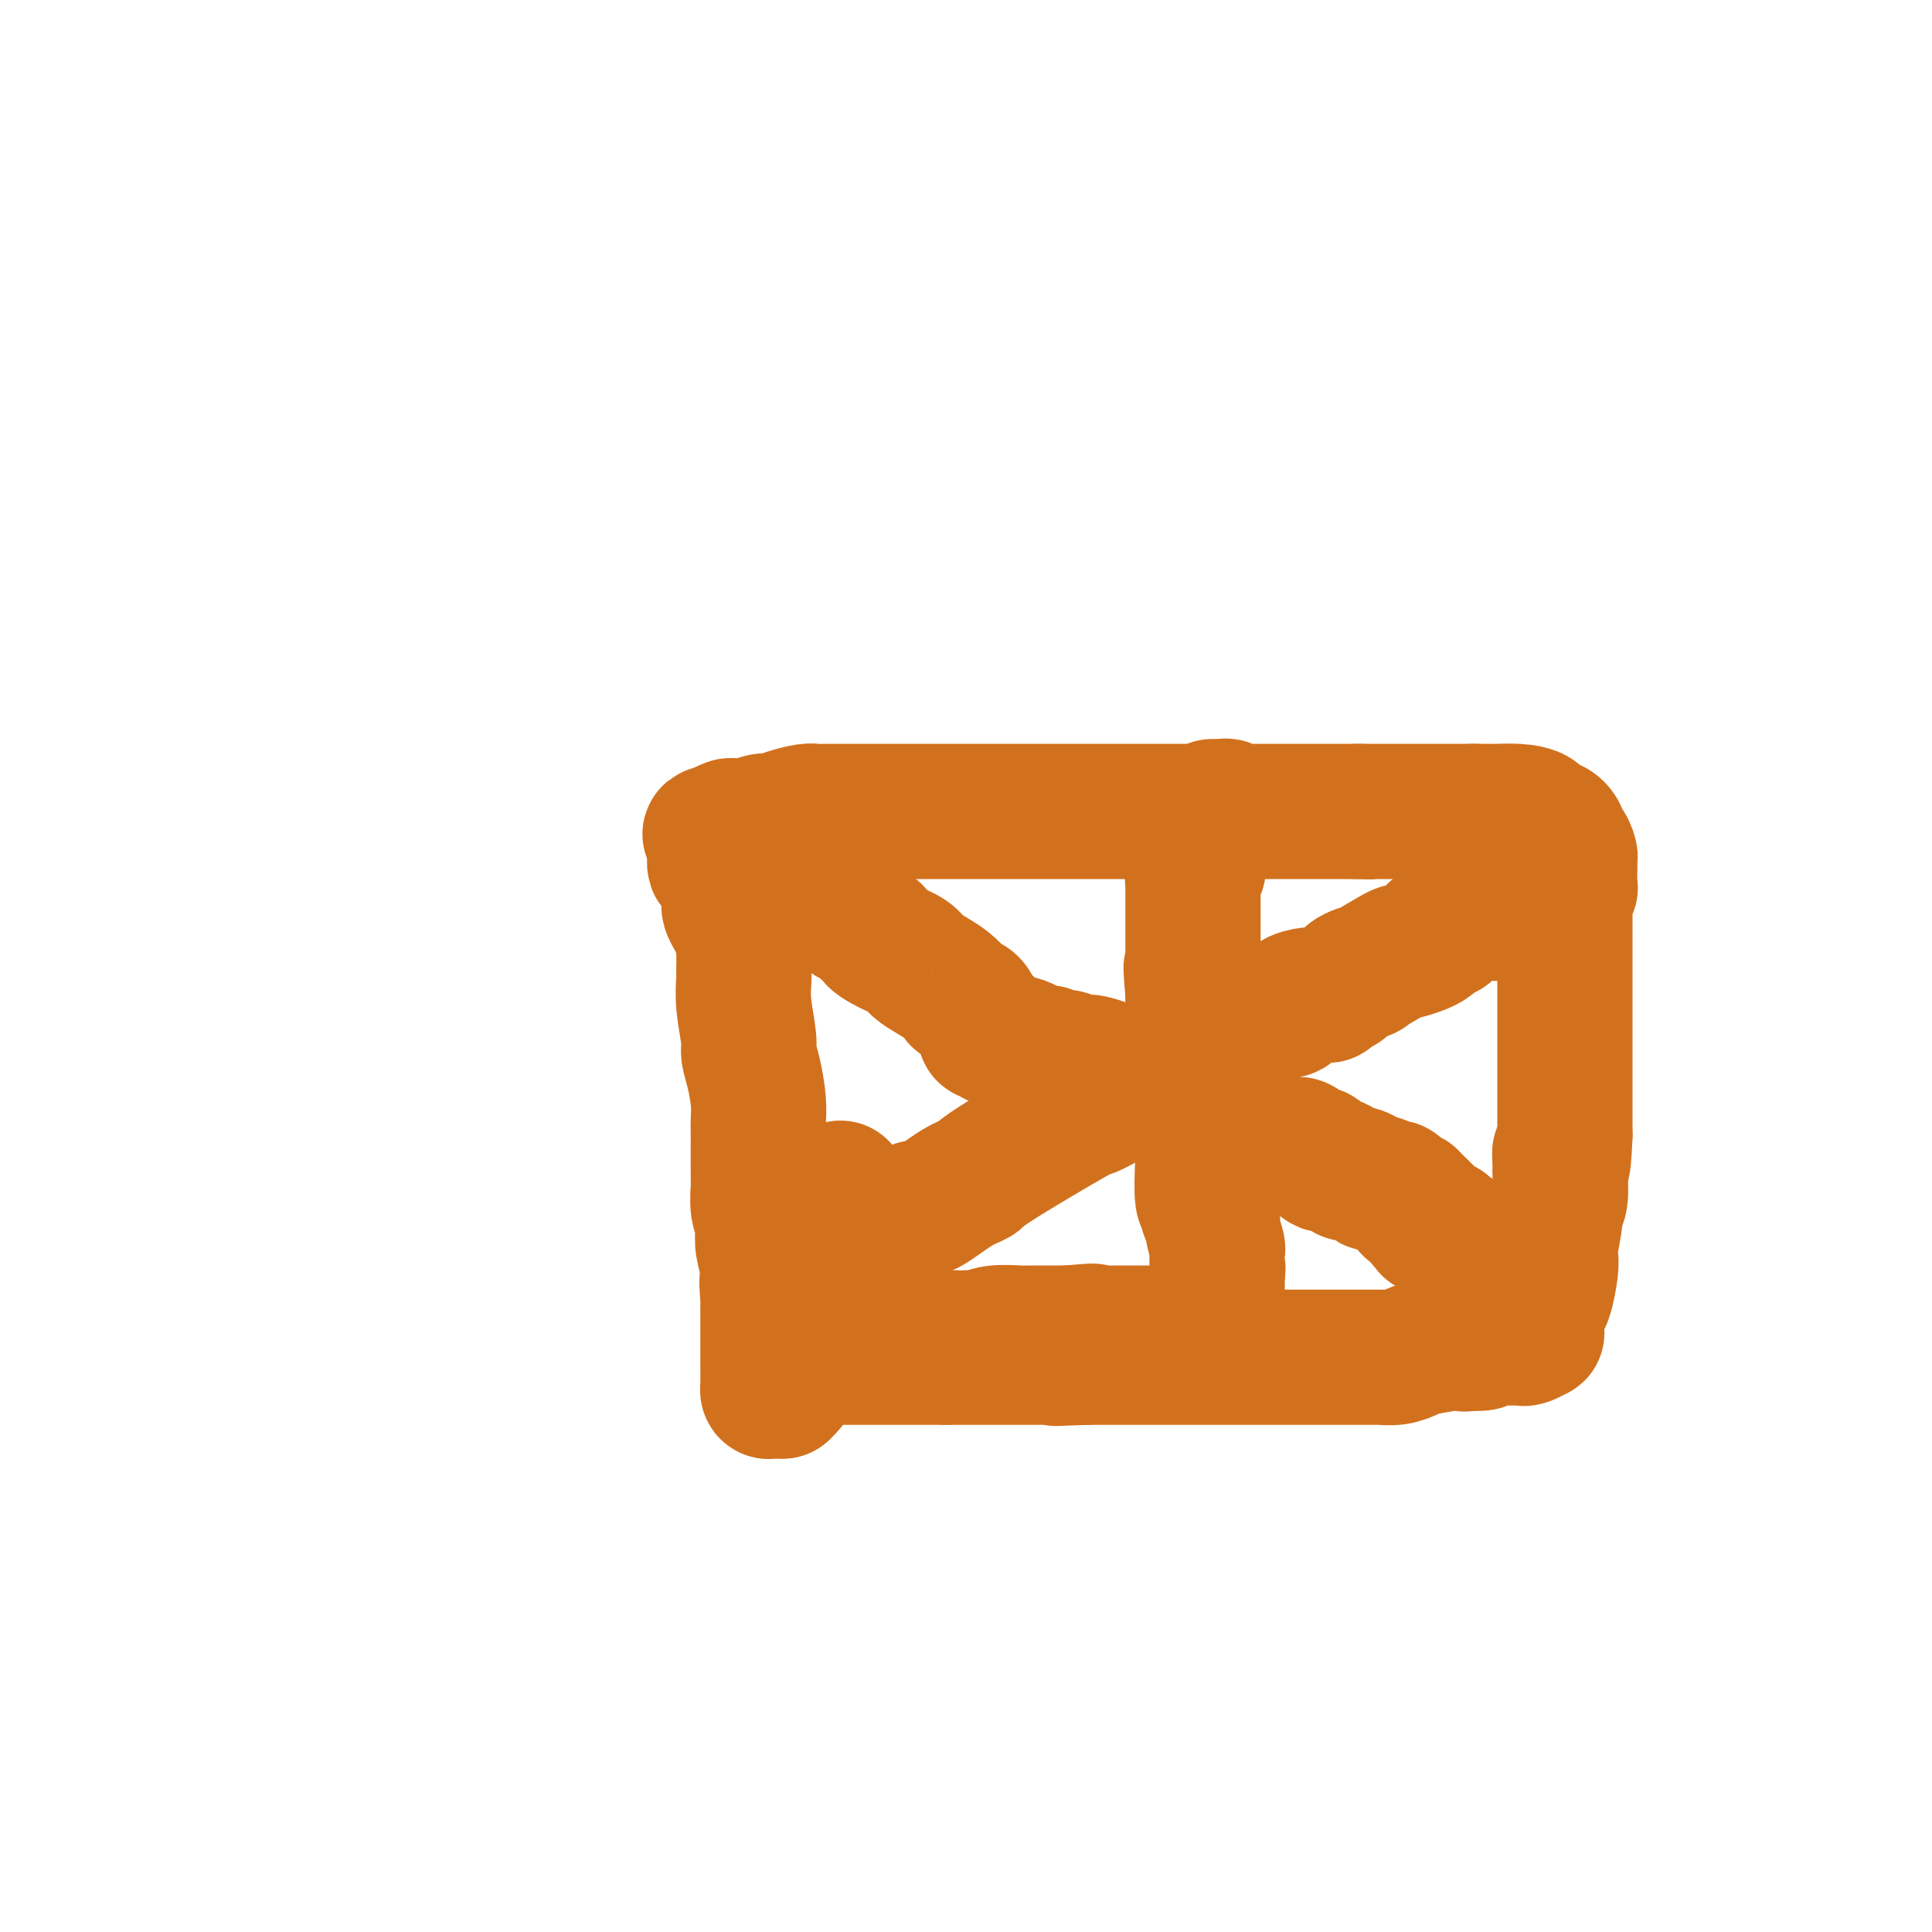 <svg viewBox='0 0 400 400' version='1.1' xmlns='http://www.w3.org/2000/svg' xmlns:xlink='http://www.w3.org/1999/xlink'><g fill='none' stroke='#D2711D' stroke-width='28' stroke-linecap='round' stroke-linejoin='round'><path d='M247,168c-0.767,-0.000 -1.533,-0.000 -2,0c-0.467,0.000 -0.634,0.000 -1,0c-0.366,-0.000 -0.930,-0.000 -1,0c-0.070,0.000 0.355,0.000 0,0c-0.355,-0.000 -1.489,-0.000 -2,0c-0.511,0.000 -0.398,0.000 -1,0c-0.602,-0.000 -1.920,-0.000 -3,0c-1.080,0.000 -1.922,0.000 -3,0c-1.078,-0.000 -2.392,-0.000 -3,0c-0.608,0.000 -0.511,0.000 -3,0c-2.489,-0.000 -7.563,-0.000 -10,0c-2.437,0.000 -2.236,0.000 -3,0c-0.764,-0.000 -2.492,-0.000 -5,0c-2.508,0.000 -5.797,0.000 -8,0c-2.203,-0.000 -3.322,-0.000 -4,0c-0.678,0.000 -0.917,0.000 -3,0c-2.083,-0.000 -6.010,-0.000 -8,0c-1.990,0.000 -2.042,0.000 -3,0c-0.958,-0.000 -2.821,-0.001 -4,0c-1.179,0.001 -1.673,0.003 -3,0c-1.327,-0.003 -3.486,-0.011 -5,0c-1.514,0.011 -2.382,0.040 -3,0c-0.618,-0.040 -0.985,-0.151 -2,0c-1.015,0.151 -2.676,0.562 -4,1c-1.324,0.438 -2.309,0.902 -3,1c-0.691,0.098 -1.087,-0.171 -2,0c-0.913,0.171 -2.341,0.781 -3,1c-0.659,0.219 -0.548,0.049 -1,0c-0.452,-0.049 -1.468,0.025 -2,0c-0.532,-0.025 -0.581,-0.150 -1,0c-0.419,0.150 -1.210,0.575 -2,1'/><path d='M149,172c-3.321,0.795 -1.622,0.781 -1,1c0.622,0.219 0.168,0.671 0,1c-0.168,0.329 -0.051,0.536 0,1c0.051,0.464 0.036,1.187 0,2c-0.036,0.813 -0.094,1.717 0,2c0.094,0.283 0.341,-0.057 1,1c0.659,1.057 1.732,3.509 2,5c0.268,1.491 -0.268,2.022 0,3c0.268,0.978 1.339,2.404 2,4c0.661,1.596 0.913,3.362 1,5c0.087,1.638 0.008,3.148 0,4c-0.008,0.852 0.053,1.047 0,2c-0.053,0.953 -0.221,2.663 0,5c0.221,2.337 0.830,5.302 1,7c0.170,1.698 -0.098,2.131 0,3c0.098,0.869 0.562,2.174 1,4c0.438,1.826 0.849,4.172 1,6c0.151,1.828 0.040,3.137 0,4c-0.040,0.863 -0.011,1.279 0,2c0.011,0.721 0.002,1.747 0,3c-0.002,1.253 0.003,2.734 0,4c-0.003,1.266 -0.015,2.317 0,3c0.015,0.683 0.055,1.000 0,2c-0.055,1.000 -0.207,2.685 0,4c0.207,1.315 0.774,2.261 1,3c0.226,0.739 0.112,1.270 0,2c-0.112,0.730 -0.223,1.658 0,3c0.223,1.342 0.778,3.098 1,4c0.222,0.902 0.111,0.951 0,1'/><path d='M159,263c1.547,14.588 0.415,5.557 0,3c-0.415,-2.557 -0.111,1.360 0,3c0.111,1.640 0.030,1.002 0,1c-0.030,-0.002 -0.008,0.630 0,1c0.008,0.370 0.002,0.476 0,1c-0.002,0.524 -0.001,1.464 0,2c0.001,0.536 0.000,0.667 0,1c-0.000,0.333 -0.000,0.866 0,1c0.000,0.134 0.000,-0.132 0,0c-0.000,0.132 -0.000,0.662 0,1c0.000,0.338 0.000,0.484 0,1c-0.000,0.516 -0.000,1.404 0,2c0.000,0.596 0.000,0.901 0,1c-0.000,0.099 -0.000,-0.009 0,0c0.000,0.009 0.000,0.135 0,1c-0.000,0.865 -0.001,2.470 0,3c0.001,0.530 0.002,-0.016 0,0c-0.002,0.016 -0.009,0.593 0,1c0.009,0.407 0.033,0.645 0,1c-0.033,0.355 -0.124,0.826 0,1c0.124,0.174 0.464,0.050 1,0c0.536,-0.050 1.268,-0.025 2,0'/><path d='M162,288c0.403,-0.238 -0.089,-0.834 0,-1c0.089,-0.166 0.760,0.096 1,0c0.240,-0.096 0.049,-0.552 0,-1c-0.049,-0.448 0.044,-0.890 0,-1c-0.044,-0.110 -0.224,0.110 0,0c0.224,-0.110 0.852,-0.552 1,-1c0.148,-0.448 -0.184,-0.904 0,-1c0.184,-0.096 0.884,0.167 1,0c0.116,-0.167 -0.352,-0.765 0,-1c0.352,-0.235 1.524,-0.109 2,0c0.476,0.109 0.258,0.201 0,0c-0.258,-0.201 -0.554,-0.694 2,-1c2.554,-0.306 7.959,-0.426 11,-1c3.041,-0.574 3.717,-1.604 5,-2c1.283,-0.396 3.173,-0.159 4,0c0.827,0.159 0.592,0.240 1,0c0.408,-0.240 1.461,-0.800 3,-1c1.539,-0.200 3.564,-0.039 5,0c1.436,0.039 2.281,-0.042 3,0c0.719,0.042 1.310,0.207 2,0c0.690,-0.207 1.477,-0.788 3,-1c1.523,-0.212 3.781,-0.057 5,0c1.219,0.057 1.399,0.015 2,0c0.601,-0.015 1.623,-0.004 3,0c1.377,0.004 3.108,0.001 4,0c0.892,-0.001 0.946,-0.001 1,0'/><path d='M221,276c8.687,-0.774 4.406,-0.207 3,0c-1.406,0.207 0.065,0.056 1,0c0.935,-0.056 1.336,-0.015 2,0c0.664,0.015 1.590,0.004 2,0c0.410,-0.004 0.302,-0.001 1,0c0.698,0.001 2.201,0.000 3,0c0.799,-0.000 0.895,-0.000 1,0c0.105,0.000 0.221,0.000 1,0c0.779,-0.000 2.222,-0.000 3,0c0.778,0.000 0.890,0.000 1,0c0.110,-0.000 0.217,-0.000 1,0c0.783,0.000 2.241,0.000 3,0c0.759,-0.000 0.819,-0.000 1,0c0.181,0.000 0.482,0.000 1,0c0.518,-0.000 1.253,-0.000 2,0c0.747,0.000 1.507,0.001 2,0c0.493,-0.001 0.721,-0.002 1,0c0.279,0.002 0.611,0.008 1,0c0.389,-0.008 0.836,-0.029 1,0c0.164,0.029 0.044,0.107 0,0c-0.044,-0.107 -0.012,-0.401 0,-1c0.012,-0.599 0.003,-1.505 0,-2c-0.003,-0.495 -0.001,-0.581 0,-1c0.001,-0.419 0.000,-1.173 0,-2c-0.000,-0.827 -0.000,-1.727 0,-2c0.000,-0.273 0.000,0.082 0,0c-0.000,-0.082 -0.000,-0.599 0,-1c0.000,-0.401 0.000,-0.685 0,-1c-0.000,-0.315 -0.000,-0.661 0,-1c0.000,-0.339 0.000,-0.669 0,-1'/><path d='M252,264c0.310,-2.086 0.084,-1.302 0,-1c-0.084,0.302 -0.027,0.120 0,0c0.027,-0.120 0.022,-0.179 0,-1c-0.022,-0.821 -0.063,-2.404 0,-3c0.063,-0.596 0.228,-0.207 0,-1c-0.228,-0.793 -0.849,-2.770 -1,-4c-0.151,-1.230 0.170,-1.713 0,-2c-0.170,-0.287 -0.830,-0.377 -1,-1c-0.170,-0.623 0.151,-1.777 0,-2c-0.151,-0.223 -0.772,0.486 -1,-1c-0.228,-1.486 -0.061,-5.168 0,-7c0.061,-1.832 0.016,-1.813 0,-2c-0.016,-0.187 -0.004,-0.581 0,-1c0.004,-0.419 0.001,-0.865 0,-1c-0.001,-0.135 0.002,0.041 0,0c-0.002,-0.041 -0.008,-0.297 0,-1c0.008,-0.703 0.030,-1.851 0,-3c-0.030,-1.149 -0.113,-2.299 0,-3c0.113,-0.701 0.423,-0.954 0,-2c-0.423,-1.046 -1.577,-2.887 -2,-4c-0.423,-1.113 -0.113,-1.498 0,-2c0.113,-0.502 0.030,-1.119 0,-2c-0.030,-0.881 -0.008,-2.024 0,-3c0.008,-0.976 0.002,-1.784 0,-2c-0.002,-0.216 -0.001,0.158 0,-1c0.001,-1.158 0.000,-3.850 0,-5c-0.000,-1.150 -0.000,-0.757 0,-1c0.000,-0.243 0.000,-1.121 0,-2'/><path d='M247,206c-0.774,-9.578 -0.207,-4.523 0,-3c0.207,1.523 0.056,-0.485 0,-2c-0.056,-1.515 -0.015,-2.538 0,-3c0.015,-0.462 0.004,-0.365 0,-1c-0.004,-0.635 -0.001,-2.002 0,-3c0.001,-0.998 0.000,-1.627 0,-2c-0.000,-0.373 -0.000,-0.489 0,-1c0.000,-0.511 0.000,-1.417 0,-2c-0.000,-0.583 -0.001,-0.842 0,-1c0.001,-0.158 0.004,-0.213 0,-1c-0.004,-0.787 -0.015,-2.305 0,-3c0.015,-0.695 0.057,-0.567 0,-1c-0.057,-0.433 -0.211,-1.425 0,-2c0.211,-0.575 0.789,-0.731 1,-1c0.211,-0.269 0.057,-0.650 0,-1c-0.057,-0.350 -0.015,-0.668 0,-1c0.015,-0.332 0.004,-0.677 0,-1c-0.004,-0.323 -0.001,-0.626 0,-1c0.001,-0.374 0.000,-0.821 0,-1c-0.000,-0.179 -0.000,-0.089 0,0'/><path d='M248,175c0.156,-5.044 0.044,-2.156 0,-1c-0.044,1.156 -0.022,0.578 0,0'/><path d='M251,167c0.444,0.002 0.889,0.004 1,0c0.111,-0.004 -0.111,-0.015 0,0c0.111,0.015 0.556,0.057 1,0c0.444,-0.057 0.889,-0.211 1,0c0.111,0.211 -0.111,0.789 0,1c0.111,0.211 0.555,0.057 1,0c0.445,-0.057 0.891,-0.015 1,0c0.109,0.015 -0.121,0.004 0,0c0.121,-0.004 0.592,-0.001 1,0c0.408,0.001 0.754,0.000 1,0c0.246,-0.000 0.394,-0.000 1,0c0.606,0.000 1.672,0.000 2,0c0.328,-0.000 -0.082,-0.000 0,0c0.082,0.000 0.655,0.000 1,0c0.345,-0.000 0.462,-0.000 1,0c0.538,0.000 1.496,0.000 2,0c0.504,-0.000 0.555,-0.000 1,0c0.445,0.000 1.284,0.000 2,0c0.716,-0.000 1.307,-0.000 2,0c0.693,0.000 1.486,0.000 2,0c0.514,-0.000 0.748,-0.000 1,0c0.252,0.000 0.520,0.000 1,0c0.480,-0.000 1.170,-0.000 2,0c0.830,0.000 1.800,0.000 2,0c0.200,-0.000 -0.372,-0.000 0,0c0.372,0.000 1.686,0.000 3,0'/><path d='M281,168c4.803,0.155 1.810,0.041 1,0c-0.810,-0.041 0.561,-0.011 1,0c0.439,0.011 -0.055,0.003 0,0c0.055,-0.003 0.659,-0.001 1,0c0.341,0.001 0.420,0.000 1,0c0.580,-0.000 1.660,-0.000 2,0c0.340,0.000 -0.059,0.000 0,0c0.059,-0.000 0.575,-0.000 1,0c0.425,0.000 0.760,0.000 1,0c0.240,-0.000 0.384,-0.000 1,0c0.616,0.000 1.705,0.000 2,0c0.295,-0.000 -0.205,-0.000 0,0c0.205,0.000 1.116,0.000 2,0c0.884,-0.000 1.743,-0.000 2,0c0.257,0.000 -0.086,0.000 0,0c0.086,-0.000 0.601,-0.000 1,0c0.399,0.000 0.681,0.000 1,0c0.319,-0.000 0.676,-0.000 1,0c0.324,0.000 0.615,0.000 1,0c0.385,-0.000 0.863,-0.000 1,0c0.137,0.000 -0.066,0.000 0,0c0.066,-0.000 0.402,-0.000 1,0c0.598,0.000 1.456,0.000 2,0c0.544,0.000 0.772,0.000 1,0'/><path d='M305,168c3.627,0.001 0.695,0.002 0,0c-0.695,-0.002 0.846,-0.007 2,0c1.154,0.007 1.923,0.025 3,0c1.077,-0.025 2.464,-0.092 4,0c1.536,0.092 3.220,0.344 4,1c0.780,0.656 0.657,1.715 1,2c0.343,0.285 1.153,-0.204 2,0c0.847,0.204 1.729,1.100 2,2c0.271,0.900 -0.071,1.805 0,2c0.071,0.195 0.555,-0.318 1,0c0.445,0.318 0.851,1.469 1,2c0.149,0.531 0.041,0.444 0,1c-0.041,0.556 -0.015,1.757 0,2c0.015,0.243 0.018,-0.470 0,0c-0.018,0.470 -0.057,2.123 0,3c0.057,0.877 0.212,0.977 0,1c-0.212,0.023 -0.789,-0.030 -1,1c-0.211,1.030 -0.057,3.144 0,4c0.057,0.856 0.015,0.453 0,1c-0.015,0.547 -0.004,2.044 0,3c0.004,0.956 0.001,1.372 0,3c-0.001,1.628 -0.000,4.468 0,6c0.000,1.532 0.000,1.758 0,2c-0.000,0.242 -0.000,0.502 0,2c0.000,1.498 0.000,4.235 0,6c-0.000,1.765 -0.000,2.556 0,3c0.000,0.444 0.000,0.539 0,2c-0.000,1.461 -0.000,4.289 0,6c0.000,1.711 0.000,2.307 0,3c-0.000,0.693 -0.000,1.484 0,3c0.000,1.516 0.000,3.758 0,6'/><path d='M324,235c-0.382,9.770 -0.839,5.196 -1,4c-0.161,-1.196 -0.028,0.988 0,2c0.028,1.012 -0.049,0.853 0,2c0.049,1.147 0.223,3.602 0,5c-0.223,1.398 -0.844,1.740 -1,2c-0.156,0.260 0.151,0.437 0,2c-0.151,1.563 -0.761,4.512 -1,6c-0.239,1.488 -0.106,1.516 0,2c0.106,0.484 0.186,1.424 0,3c-0.186,1.576 -0.638,3.788 -1,5c-0.362,1.212 -0.633,1.425 -1,2c-0.367,0.575 -0.829,1.512 -1,2c-0.171,0.488 -0.053,0.527 0,1c0.053,0.473 0.039,1.381 0,2c-0.039,0.619 -0.103,0.951 0,1c0.103,0.049 0.375,-0.183 0,0c-0.375,0.183 -1.395,0.781 -2,1c-0.605,0.219 -0.793,0.059 -1,0c-0.207,-0.059 -0.433,-0.015 -1,0c-0.567,0.015 -1.475,0.003 -2,0c-0.525,-0.003 -0.669,0.003 -1,0c-0.331,-0.003 -0.851,-0.015 -1,0c-0.149,0.015 0.074,0.055 0,0c-0.074,-0.055 -0.443,-0.207 -1,0c-0.557,0.207 -1.302,0.773 -2,1c-0.698,0.227 -1.349,0.113 -2,0'/><path d='M305,278c-2.430,0.477 -2.004,0.170 -2,0c0.004,-0.170 -0.412,-0.203 -2,0c-1.588,0.203 -4.347,0.643 -6,1c-1.653,0.357 -2.202,0.632 -3,1c-0.798,0.368 -1.847,0.831 -3,1c-1.153,0.169 -2.410,0.045 -3,0c-0.590,-0.045 -0.512,-0.012 -1,0c-0.488,0.012 -1.543,0.003 -2,0c-0.457,-0.003 -0.317,-0.001 -1,0c-0.683,0.001 -2.191,0.000 -3,0c-0.809,-0.000 -0.921,-0.000 -1,0c-0.079,0.000 -0.124,0.000 -1,0c-0.876,-0.000 -2.581,-0.000 -4,0c-1.419,0.000 -2.551,0.000 -3,0c-0.449,-0.000 -0.215,-0.000 -2,0c-1.785,0.000 -5.589,0.000 -8,0c-2.411,-0.000 -3.428,-0.000 -4,0c-0.572,0.000 -0.699,0.000 -2,0c-1.301,-0.000 -3.775,-0.000 -5,0c-1.225,0.000 -1.202,0.000 -2,0c-0.798,-0.000 -2.419,-0.000 -3,0c-0.581,0.000 -0.124,0.000 -1,0c-0.876,-0.000 -3.086,-0.000 -4,0c-0.914,0.000 -0.533,0.000 -1,0c-0.467,-0.000 -1.782,-0.000 -3,0c-1.218,0.000 -2.340,0.000 -3,0c-0.660,-0.000 -0.859,0.000 -1,0c-0.141,0.000 -0.223,0.000 -1,0c-0.777,0.000 -2.248,0.000 -3,0c-0.752,0.000 -0.786,0.000 -1,0c-0.214,0.000 -0.607,0.000 -1,0'/><path d='M225,281c-12.413,0.464 -3.444,0.124 -1,0c2.444,-0.124 -1.635,-0.033 -3,0c-1.365,0.033 -0.015,0.009 0,0c0.015,-0.009 -1.304,-0.002 -2,0c-0.696,0.002 -0.767,0.001 -1,0c-0.233,-0.001 -0.627,-0.000 -1,0c-0.373,0.000 -0.726,0.000 -1,0c-0.274,-0.000 -0.469,-0.000 -1,0c-0.531,0.000 -1.398,0.000 -2,0c-0.602,-0.000 -0.939,-0.000 -1,0c-0.061,0.000 0.152,0.000 0,0c-0.152,-0.000 -0.671,-0.000 -1,0c-0.329,0.000 -0.469,0.000 -1,0c-0.531,-0.000 -1.452,-0.000 -2,0c-0.548,0.000 -0.724,0.000 -1,0c-0.276,-0.000 -0.651,-0.000 -1,0c-0.349,0.000 -0.671,0.000 -1,0c-0.329,-0.000 -0.666,-0.000 -1,0c-0.334,0.000 -0.667,0.000 -1,0c-0.333,-0.000 -0.667,-0.000 -1,0c-0.333,0.000 -0.667,0.000 -1,0c-0.333,-0.000 -0.667,-0.000 -1,0c-0.333,0.000 -0.667,0.000 -1,0c-0.333,-0.000 -0.667,0.000 -1,0c-0.333,0.000 -0.667,0.000 -1,0c-0.333,0.000 -0.667,0.000 -1,0'/><path d='M196,281c-4.851,-0.000 -2.480,-0.000 -2,0c0.480,0.000 -0.932,0.000 -2,0c-1.068,-0.000 -1.790,-0.000 -2,0c-0.210,0.000 0.094,0.000 0,0c-0.094,-0.000 -0.585,-0.000 -1,0c-0.415,0.000 -0.754,0.000 -1,0c-0.246,-0.000 -0.398,-0.000 -1,0c-0.602,0.000 -1.653,0.000 -2,0c-0.347,-0.000 0.010,-0.000 0,0c-0.010,0.000 -0.386,0.000 -1,0c-0.614,-0.000 -1.465,-0.000 -2,0c-0.535,0.000 -0.754,0.000 -1,0c-0.246,-0.000 -0.517,-0.000 -1,0c-0.483,0.000 -1.176,0.000 -2,0c-0.824,-0.000 -1.780,-0.000 -2,0c-0.220,0.000 0.296,0.000 0,0c-0.296,-0.000 -1.403,-0.000 -2,0c-0.597,0.000 -0.684,0.000 -1,0c-0.316,-0.000 -0.863,-0.002 -1,0c-0.137,0.002 0.134,0.006 0,0c-0.134,-0.006 -0.675,-0.022 -1,0c-0.325,0.022 -0.434,0.083 -1,0c-0.566,-0.083 -1.590,-0.309 -2,-1c-0.410,-0.691 -0.205,-1.845 0,-3'/><path d='M168,277c-0.467,-0.844 -0.133,-0.956 0,-1c0.133,-0.044 0.067,-0.022 0,0'/><path d='M174,246c-0.000,0.375 -0.000,0.751 0,1c0.000,0.249 0.000,0.372 0,1c-0.000,0.628 -0.000,1.761 0,2c0.000,0.239 0.000,-0.417 0,0c-0.000,0.417 -0.000,1.908 0,3c0.000,1.092 0.000,1.785 0,2c-0.000,0.215 -0.000,-0.048 0,0c0.000,0.048 0.000,0.408 0,1c-0.000,0.592 -0.001,1.416 0,2c0.001,0.584 0.003,0.927 0,1c-0.003,0.073 -0.011,-0.125 0,0c0.011,0.125 0.041,0.572 0,1c-0.041,0.428 -0.155,0.837 0,1c0.155,0.163 0.577,0.082 1,0'/><path d='M175,261c0.095,2.158 -0.168,0.053 0,-1c0.168,-1.053 0.766,-1.056 1,-1c0.234,0.056 0.104,0.169 0,0c-0.104,-0.169 -0.182,-0.620 0,-1c0.182,-0.380 0.622,-0.689 1,-1c0.378,-0.311 0.693,-0.623 1,-1c0.307,-0.377 0.607,-0.819 1,-1c0.393,-0.181 0.877,-0.100 1,0c0.123,0.100 -0.117,0.218 0,0c0.117,-0.218 0.592,-0.771 1,-1c0.408,-0.229 0.749,-0.135 1,0c0.251,0.135 0.412,0.310 1,0c0.588,-0.310 1.605,-1.105 3,-2c1.395,-0.895 3.170,-1.889 4,-2c0.830,-0.111 0.717,0.660 2,0c1.283,-0.660 3.963,-2.750 6,-4c2.037,-1.250 3.433,-1.660 4,-2c0.567,-0.340 0.305,-0.609 4,-3c3.695,-2.391 11.345,-6.902 15,-9c3.655,-2.098 3.314,-1.783 4,-2c0.686,-0.217 2.399,-0.967 4,-2c1.601,-1.033 3.089,-2.349 4,-3c0.911,-0.651 1.245,-0.637 2,-1c0.755,-0.363 1.930,-1.104 3,-2c1.070,-0.896 2.035,-1.948 3,-3'/><path d='M241,219c9.614,-5.285 3.650,-0.998 2,0c-1.650,0.998 1.016,-1.295 2,-2c0.984,-0.705 0.287,0.176 1,0c0.713,-0.176 2.835,-1.409 4,-2c1.165,-0.591 1.371,-0.540 2,-1c0.629,-0.460 1.680,-1.430 3,-2c1.320,-0.570 2.907,-0.739 4,-1c1.093,-0.261 1.691,-0.612 2,-1c0.309,-0.388 0.328,-0.812 1,-1c0.672,-0.188 1.997,-0.142 3,0c1.003,0.142 1.683,0.378 2,0c0.317,-0.378 0.270,-1.369 1,-2c0.730,-0.631 2.237,-0.900 3,-1c0.763,-0.100 0.781,-0.030 1,0c0.219,0.030 0.640,0.020 1,0c0.360,-0.020 0.661,-0.050 1,0c0.339,0.050 0.716,0.181 1,0c0.284,-0.181 0.474,-0.673 1,-1c0.526,-0.327 1.387,-0.490 2,-1c0.613,-0.510 0.977,-1.366 2,-2c1.023,-0.634 2.704,-1.044 3,-1c0.296,0.044 -0.792,0.542 0,0c0.792,-0.542 3.465,-2.125 5,-3c1.535,-0.875 1.934,-1.042 2,-1c0.066,0.042 -0.200,0.292 1,0c1.200,-0.292 3.866,-1.125 5,-2c1.134,-0.875 0.737,-1.791 1,-2c0.263,-0.209 1.186,0.290 2,0c0.814,-0.290 1.518,-1.369 2,-2c0.482,-0.631 0.741,-0.816 1,-1'/><path d='M302,190c9.620,-4.426 3.169,-0.990 1,0c-2.169,0.990 -0.058,-0.467 1,-1c1.058,-0.533 1.061,-0.143 1,0c-0.061,0.143 -0.187,0.039 0,0c0.187,-0.039 0.687,-0.014 1,0c0.313,0.014 0.438,0.018 1,0c0.562,-0.018 1.562,-0.057 2,0c0.438,0.057 0.313,0.212 1,0c0.687,-0.212 2.184,-0.789 3,-1c0.816,-0.211 0.950,-0.057 1,0c0.050,0.057 0.014,0.016 0,0c-0.014,-0.016 -0.007,-0.008 0,0'/><path d='M176,190c0.797,0.335 1.594,0.670 2,1c0.406,0.330 0.420,0.655 1,1c0.580,0.345 1.726,0.711 2,1c0.274,0.289 -0.324,0.500 0,1c0.324,0.500 1.571,1.288 3,2c1.429,0.712 3.041,1.346 4,2c0.959,0.654 1.264,1.327 2,2c0.736,0.673 1.903,1.345 3,2c1.097,0.655 2.125,1.292 3,2c0.875,0.708 1.597,1.486 2,2c0.403,0.514 0.485,0.764 1,1c0.515,0.236 1.462,0.459 2,1c0.538,0.541 0.666,1.402 1,2c0.334,0.598 0.873,0.935 1,1c0.127,0.065 -0.159,-0.141 0,0c0.159,0.141 0.764,0.630 1,1c0.236,0.370 0.105,0.621 0,1c-0.105,0.379 -0.183,0.885 0,1c0.183,0.115 0.626,-0.162 1,0c0.374,0.162 0.678,0.761 1,1c0.322,0.239 0.662,0.116 1,0c0.338,-0.116 0.673,-0.224 1,0c0.327,0.224 0.646,0.782 1,1c0.354,0.218 0.742,0.097 1,0c0.258,-0.097 0.387,-0.170 1,0c0.613,0.170 1.711,0.582 2,1c0.289,0.418 -0.230,0.843 0,1c0.230,0.157 1.209,0.045 2,0c0.791,-0.045 1.396,-0.022 2,0'/><path d='M217,218c2.121,0.841 0.922,0.944 1,1c0.078,0.056 1.433,0.067 2,0c0.567,-0.067 0.344,-0.211 1,0c0.656,0.211 2.189,0.779 3,1c0.811,0.221 0.898,0.097 1,0c0.102,-0.097 0.219,-0.167 1,0c0.781,0.167 2.226,0.570 3,1c0.774,0.430 0.876,0.886 1,1c0.124,0.114 0.270,-0.113 1,0c0.730,0.113 2.044,0.565 3,1c0.956,0.435 1.555,0.852 2,1c0.445,0.148 0.737,0.025 1,0c0.263,-0.025 0.498,0.048 1,0c0.502,-0.048 1.269,-0.215 2,0c0.731,0.215 1.424,0.813 2,1c0.576,0.187 1.036,-0.038 1,0c-0.036,0.038 -0.567,0.339 0,1c0.567,0.661 2.232,1.683 3,2c0.768,0.317 0.637,-0.070 1,0c0.363,0.070 1.218,0.597 2,1c0.782,0.403 1.491,0.683 2,1c0.509,0.317 0.817,0.672 1,1c0.183,0.328 0.242,0.630 1,1c0.758,0.370 2.215,0.807 3,1c0.785,0.193 0.896,0.142 1,0c0.104,-0.142 0.199,-0.375 1,0c0.801,0.375 2.307,1.358 3,2c0.693,0.642 0.571,0.942 1,1c0.429,0.058 1.408,-0.126 2,0c0.592,0.126 0.796,0.563 1,1'/><path d='M265,237c3.597,1.852 1.590,0.481 1,0c-0.590,-0.481 0.236,-0.072 1,0c0.764,0.072 1.466,-0.193 2,0c0.534,0.193 0.902,0.844 1,1c0.098,0.156 -0.073,-0.183 0,0c0.073,0.183 0.391,0.889 1,1c0.609,0.111 1.510,-0.373 2,0c0.490,0.373 0.568,1.602 1,2c0.432,0.398 1.219,-0.034 2,0c0.781,0.034 1.557,0.535 2,1c0.443,0.465 0.552,0.895 1,1c0.448,0.105 1.233,-0.117 2,0c0.767,0.117 1.516,0.571 2,1c0.484,0.429 0.703,0.833 1,1c0.297,0.167 0.671,0.098 1,0c0.329,-0.098 0.614,-0.223 1,0c0.386,0.223 0.873,0.796 1,1c0.127,0.204 -0.107,0.040 0,0c0.107,-0.040 0.553,0.046 1,0c0.447,-0.046 0.894,-0.223 1,0c0.106,0.223 -0.129,0.847 0,1c0.129,0.153 0.622,-0.166 1,0c0.378,0.166 0.640,0.815 1,1c0.360,0.185 0.818,-0.095 1,0c0.182,0.095 0.087,0.564 0,1c-0.087,0.436 -0.168,0.839 0,1c0.168,0.161 0.584,0.081 1,0'/><path d='M293,250c4.266,2.024 0.932,0.585 0,0c-0.932,-0.585 0.539,-0.315 1,0c0.461,0.315 -0.086,0.677 0,1c0.086,0.323 0.807,0.608 1,1c0.193,0.392 -0.141,0.890 0,1c0.141,0.110 0.759,-0.167 1,0c0.241,0.167 0.106,0.777 0,1c-0.106,0.223 -0.182,0.060 0,0c0.182,-0.060 0.624,-0.017 1,0c0.376,0.017 0.688,0.009 1,0'/><path d='M298,254c0.973,0.572 0.905,0.003 1,0c0.095,-0.003 0.351,0.560 1,1c0.649,0.440 1.689,0.757 3,2c1.311,1.243 2.891,3.412 4,5c1.109,1.588 1.745,2.597 2,3c0.255,0.403 0.127,0.202 0,0'/></g>
</svg>